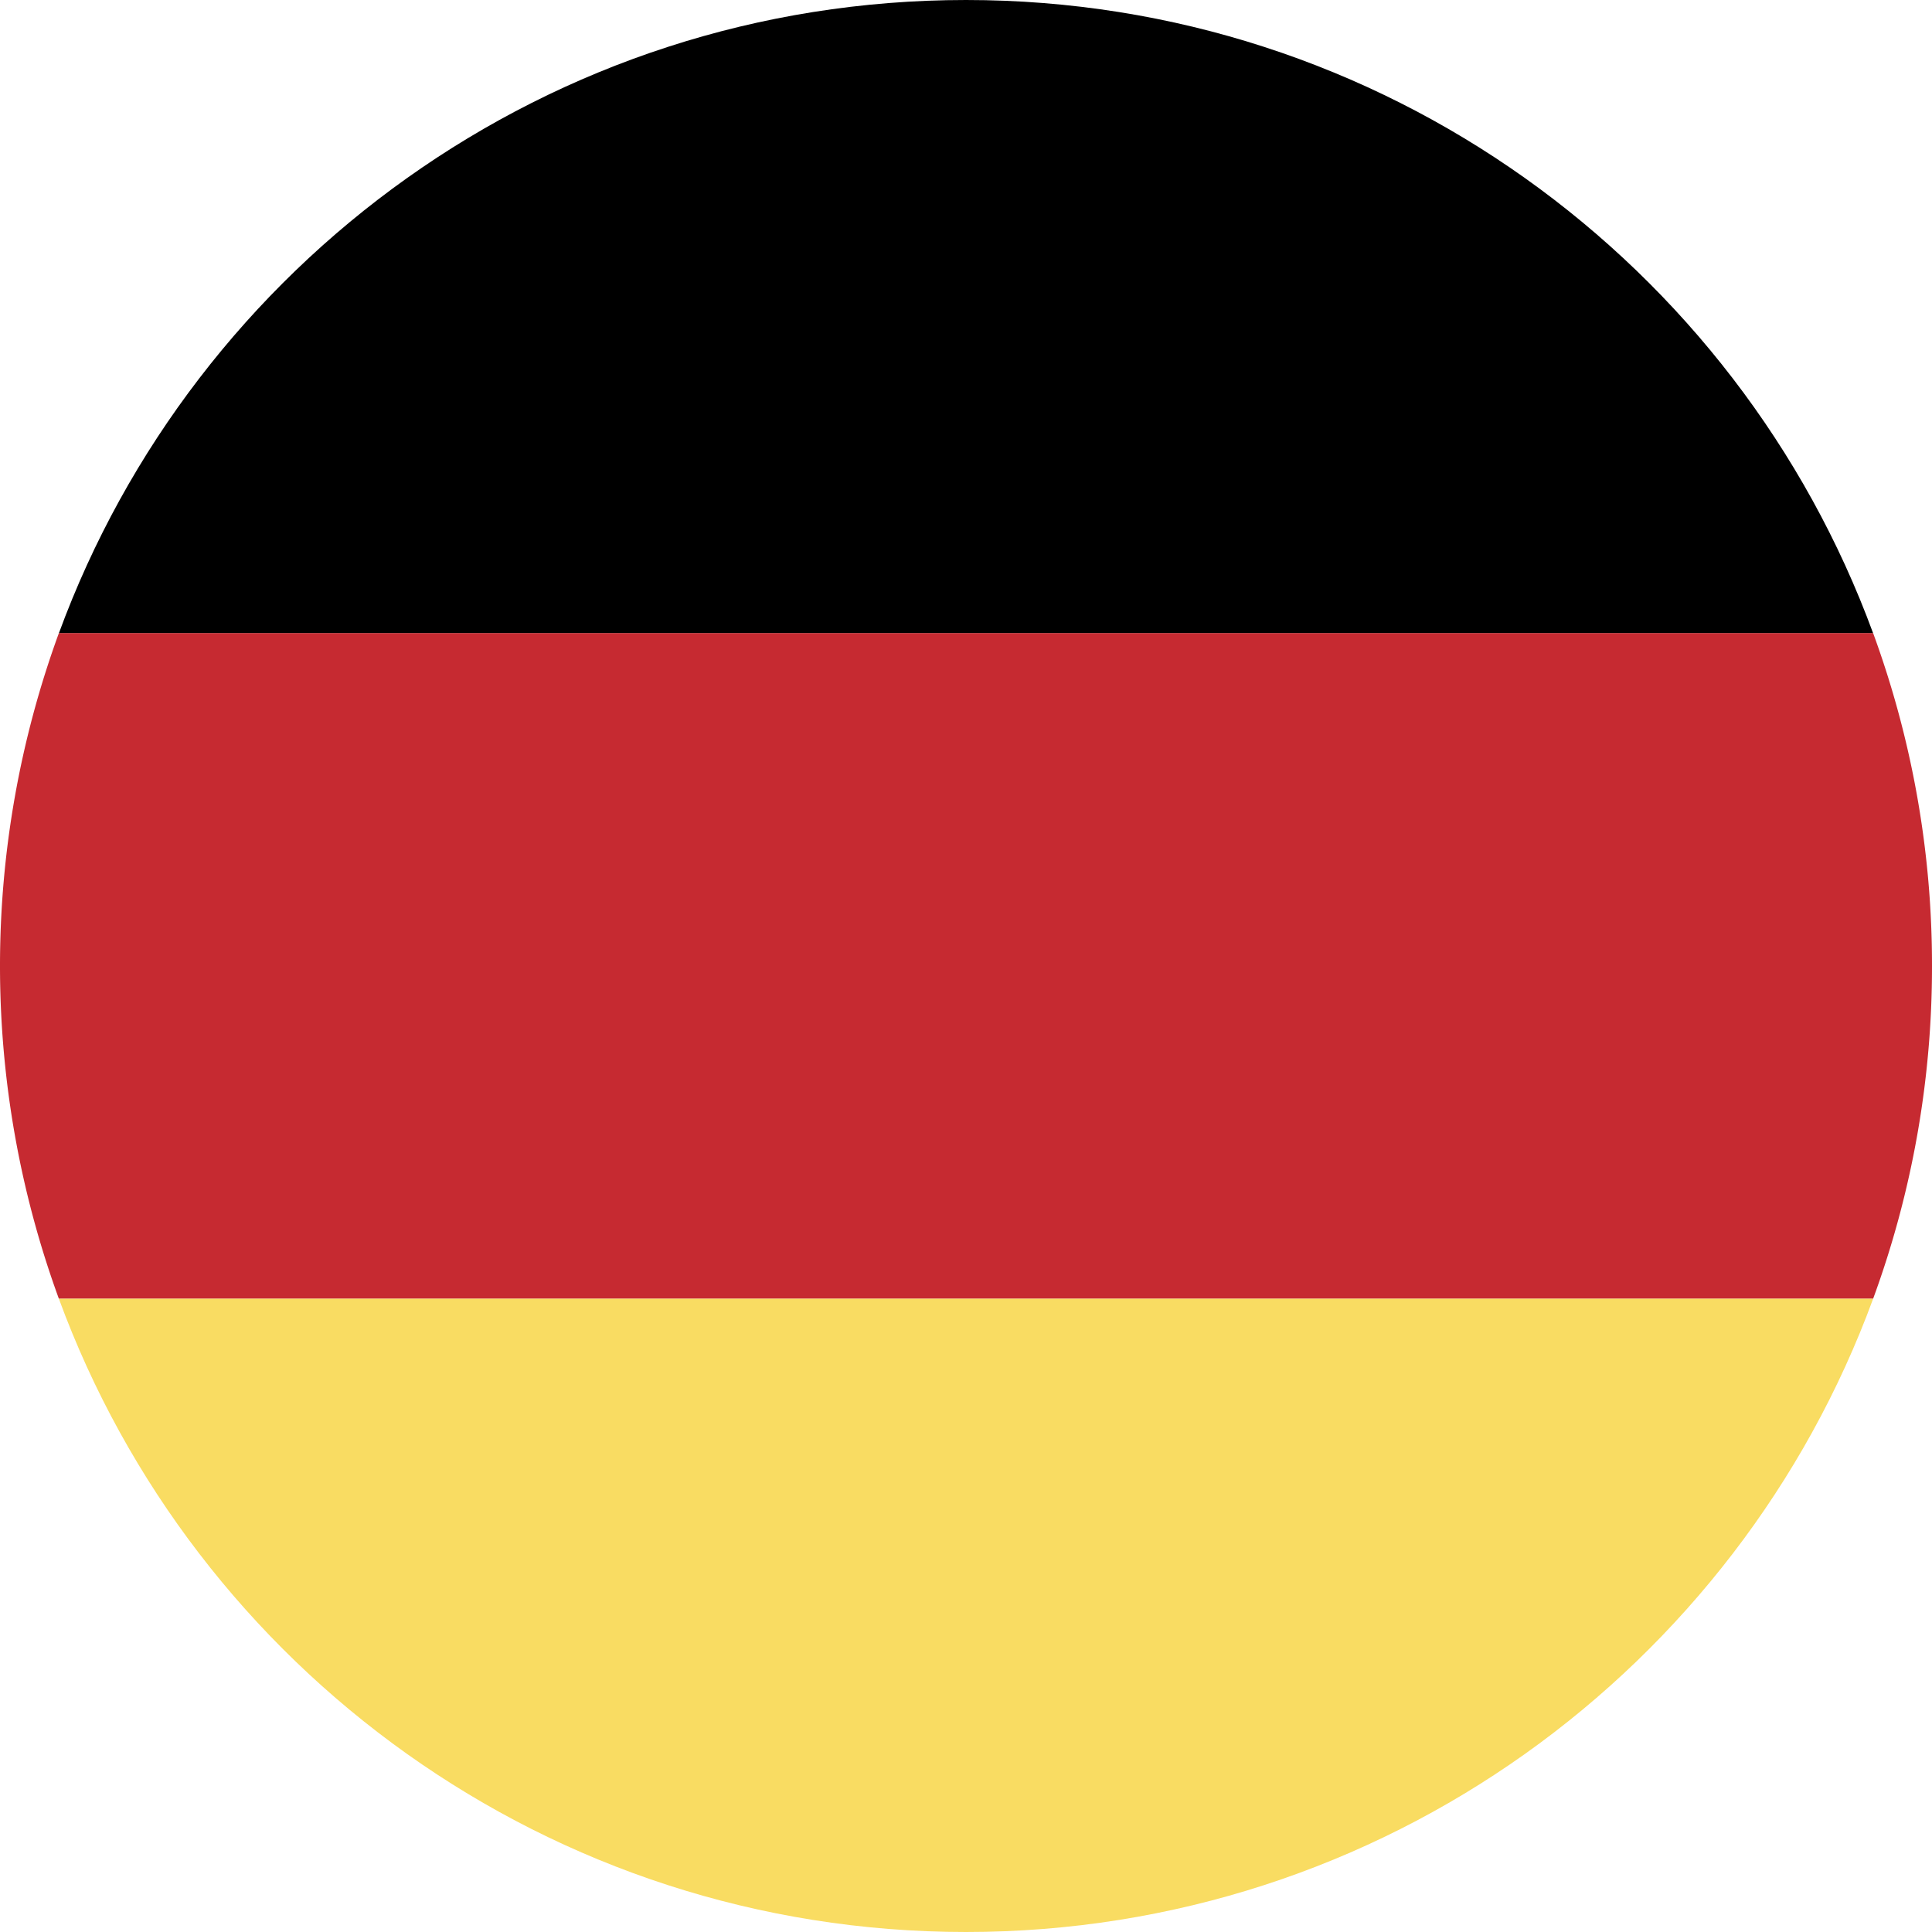 <svg id="Lager_3" data-name="Lager 3" xmlns="http://www.w3.org/2000/svg" viewBox="0 0 1080 1080"><defs><style>.cls-1{fill:#c62a31;}.cls-2{fill:#f9dc62;}</style></defs><path d="M1047.09,354H32.91C108.71,147.39,307.15,0,540,0S971.29,147.39,1047.09,354Z"/><path class="cls-1" d="M1080,540a538.81,538.81,0,0,1-32.91,186H32.91a542.3,542.3,0,0,1,0-372.08H1047.09A538.81,538.81,0,0,1,1080,540Z"/><path class="cls-2" d="M1047.09,726C971.29,932.61,772.85,1080,540,1080S108.71,932.61,32.91,726Z"/></svg>